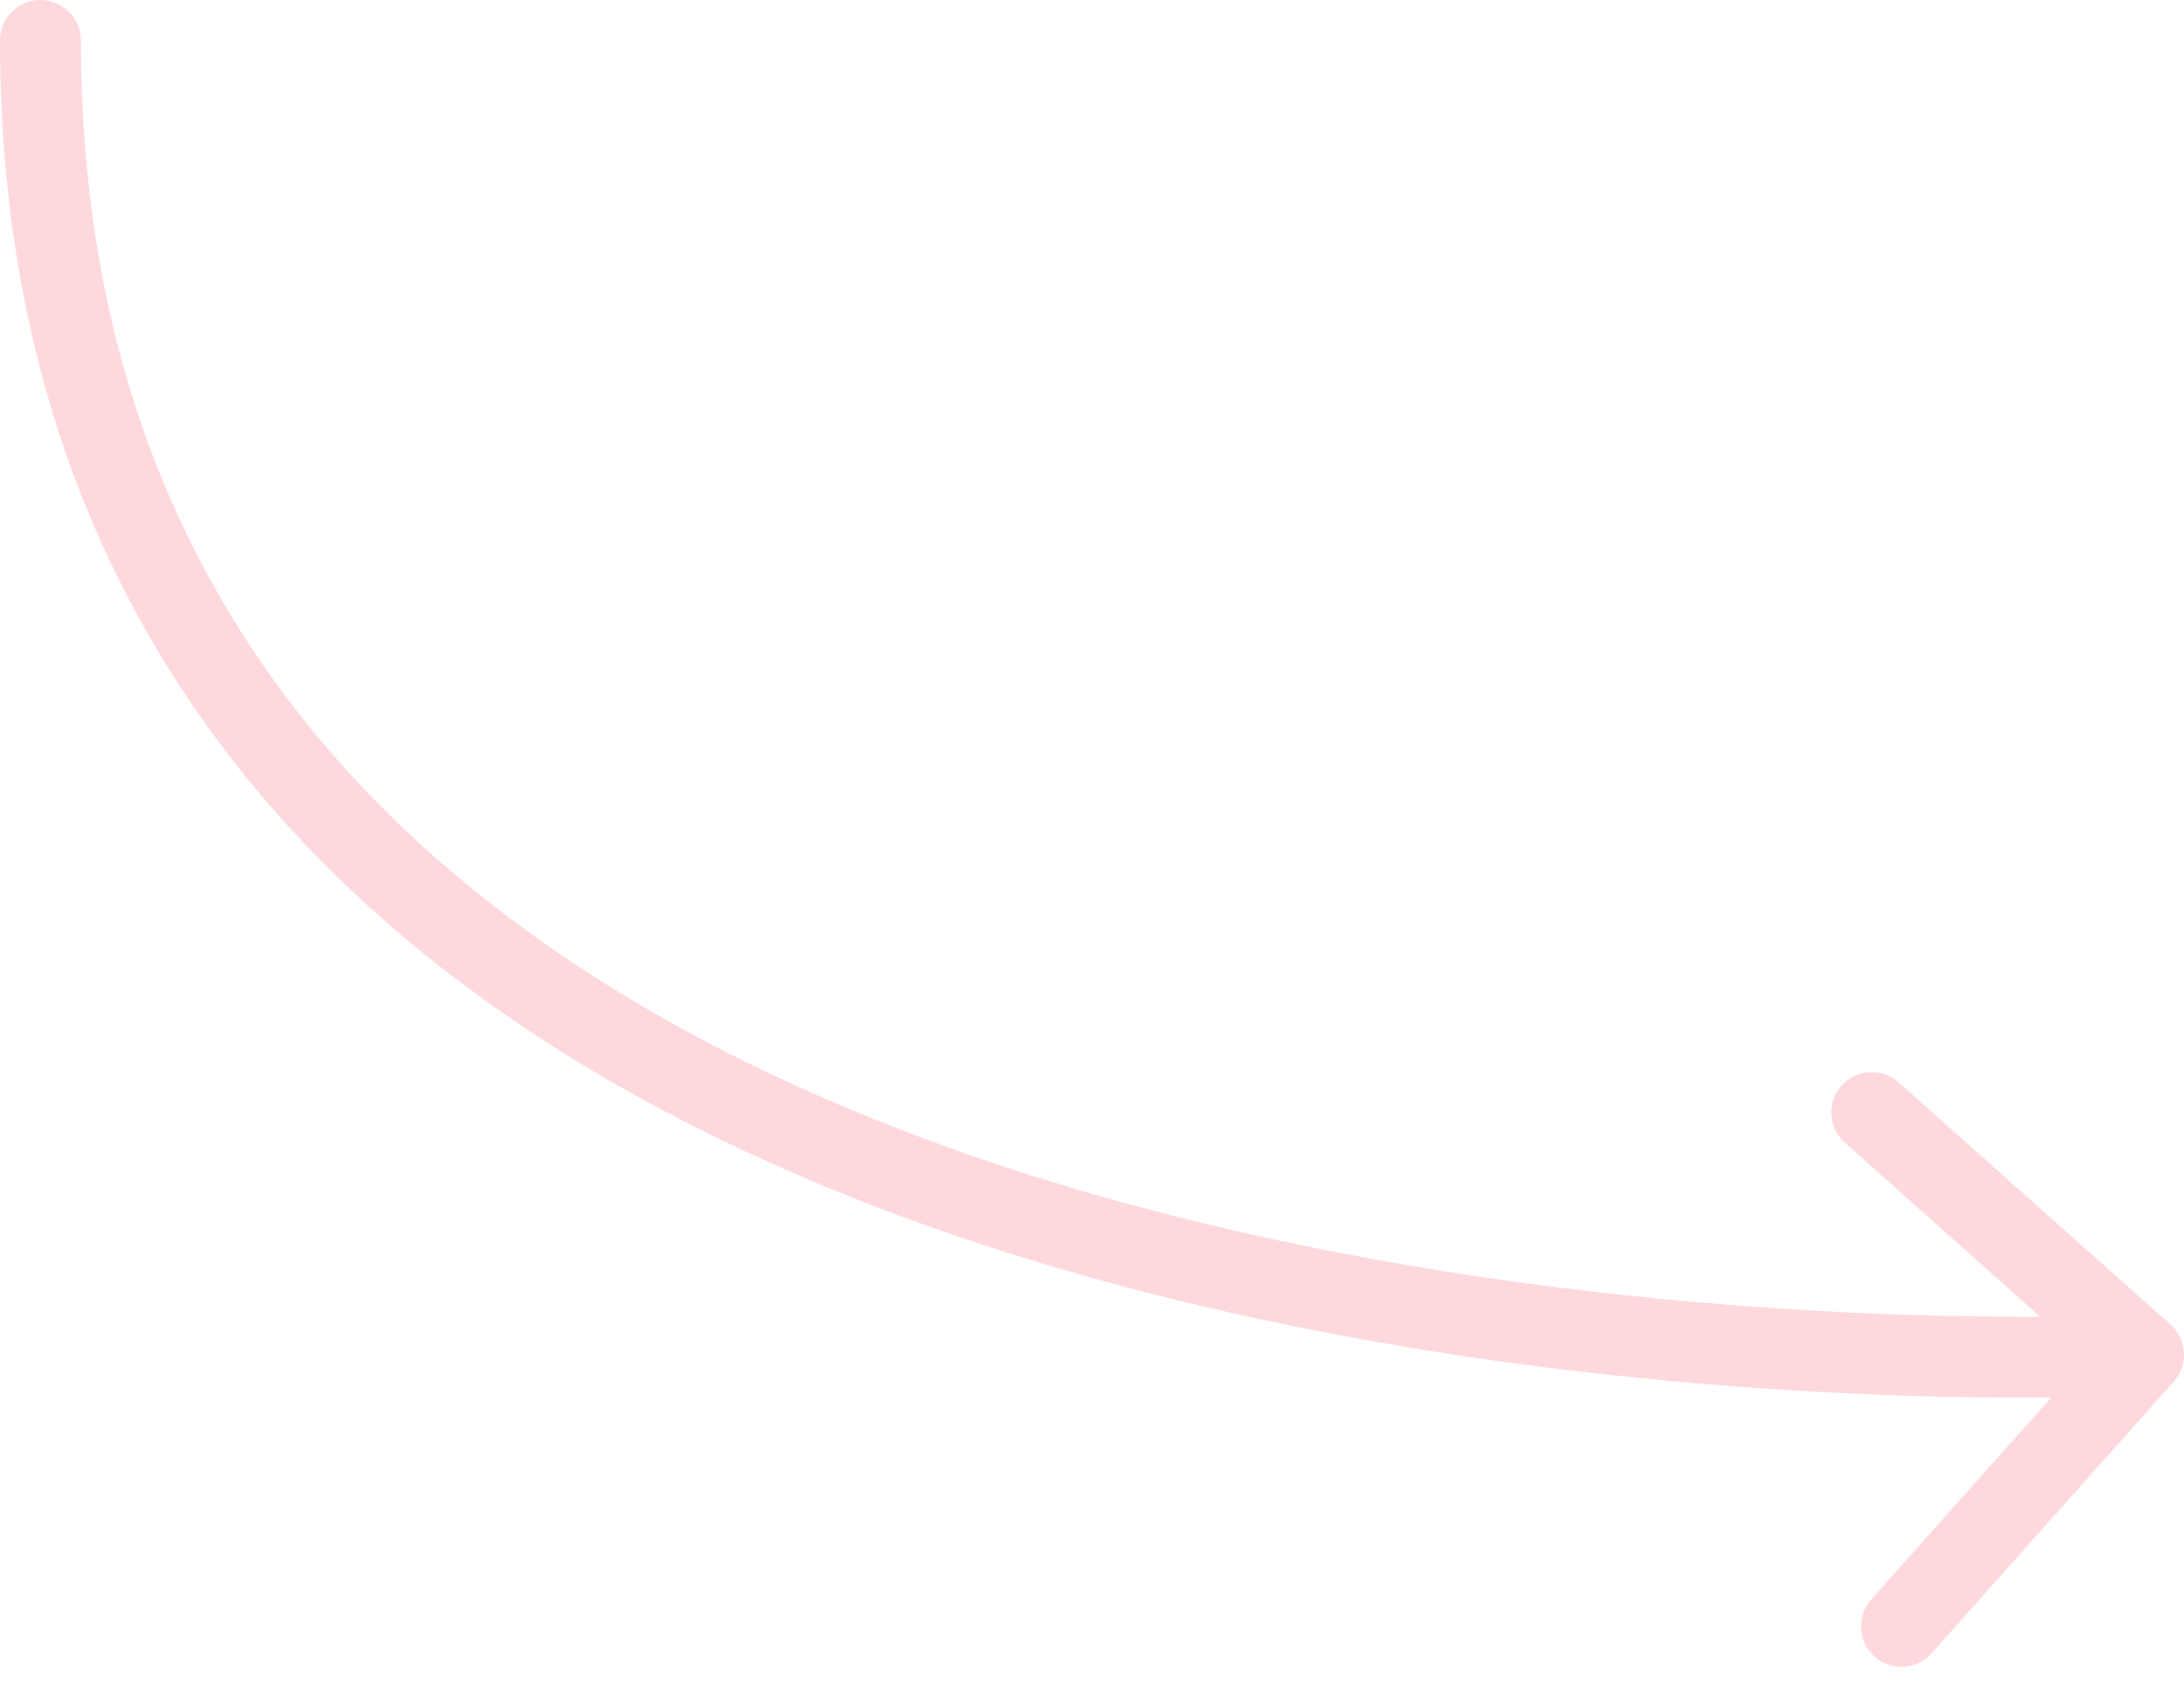 <?xml version="1.0" encoding="UTF-8"?> <svg xmlns="http://www.w3.org/2000/svg" width="54" height="42" viewBox="0 0 54 42" fill="none"><path d="M2 1C2 0.448 1.552 0 1 0C0.448 0 0 0.448 0 1H2ZM53.747 34.165C54.114 33.753 54.078 33.121 53.665 32.753L46.945 26.767C46.533 26.399 45.901 26.436 45.533 26.848C45.166 27.26 45.203 27.892 45.615 28.26L51.588 33.581L46.267 39.555C45.899 39.967 45.936 40.599 46.348 40.967C46.76 41.334 47.392 41.297 47.76 40.885L53.747 34.165ZM0 1C0 10.152 3.364 16.878 8.43 21.774C13.468 26.642 20.141 29.656 26.727 31.524C33.322 33.395 39.9 34.137 44.819 34.413C47.281 34.551 49.334 34.572 50.775 34.559C51.495 34.553 52.062 34.538 52.451 34.524C52.645 34.518 52.795 34.511 52.898 34.506C52.949 34.504 52.988 34.502 53.014 34.501C53.028 34.5 53.038 34.499 53.045 34.499C53.049 34.499 53.052 34.499 53.054 34.499C53.055 34.498 53.056 34.498 53.056 34.498C53.057 34.498 53.058 34.498 53 33.5C52.942 32.502 52.943 32.502 52.943 32.502C52.942 32.502 52.942 32.502 52.941 32.502C52.94 32.502 52.938 32.502 52.936 32.502C52.93 32.502 52.922 32.503 52.91 32.503C52.887 32.505 52.852 32.506 52.804 32.509C52.71 32.513 52.568 32.519 52.381 32.526C52.008 32.539 51.458 32.553 50.757 32.56C49.353 32.572 47.344 32.551 44.931 32.416C40.1 32.145 33.678 31.417 27.273 29.601C20.859 27.781 14.532 24.889 9.82 20.336C5.136 15.809 2 9.598 2 1H0Z" fill="#FDD8DD"></path></svg> 